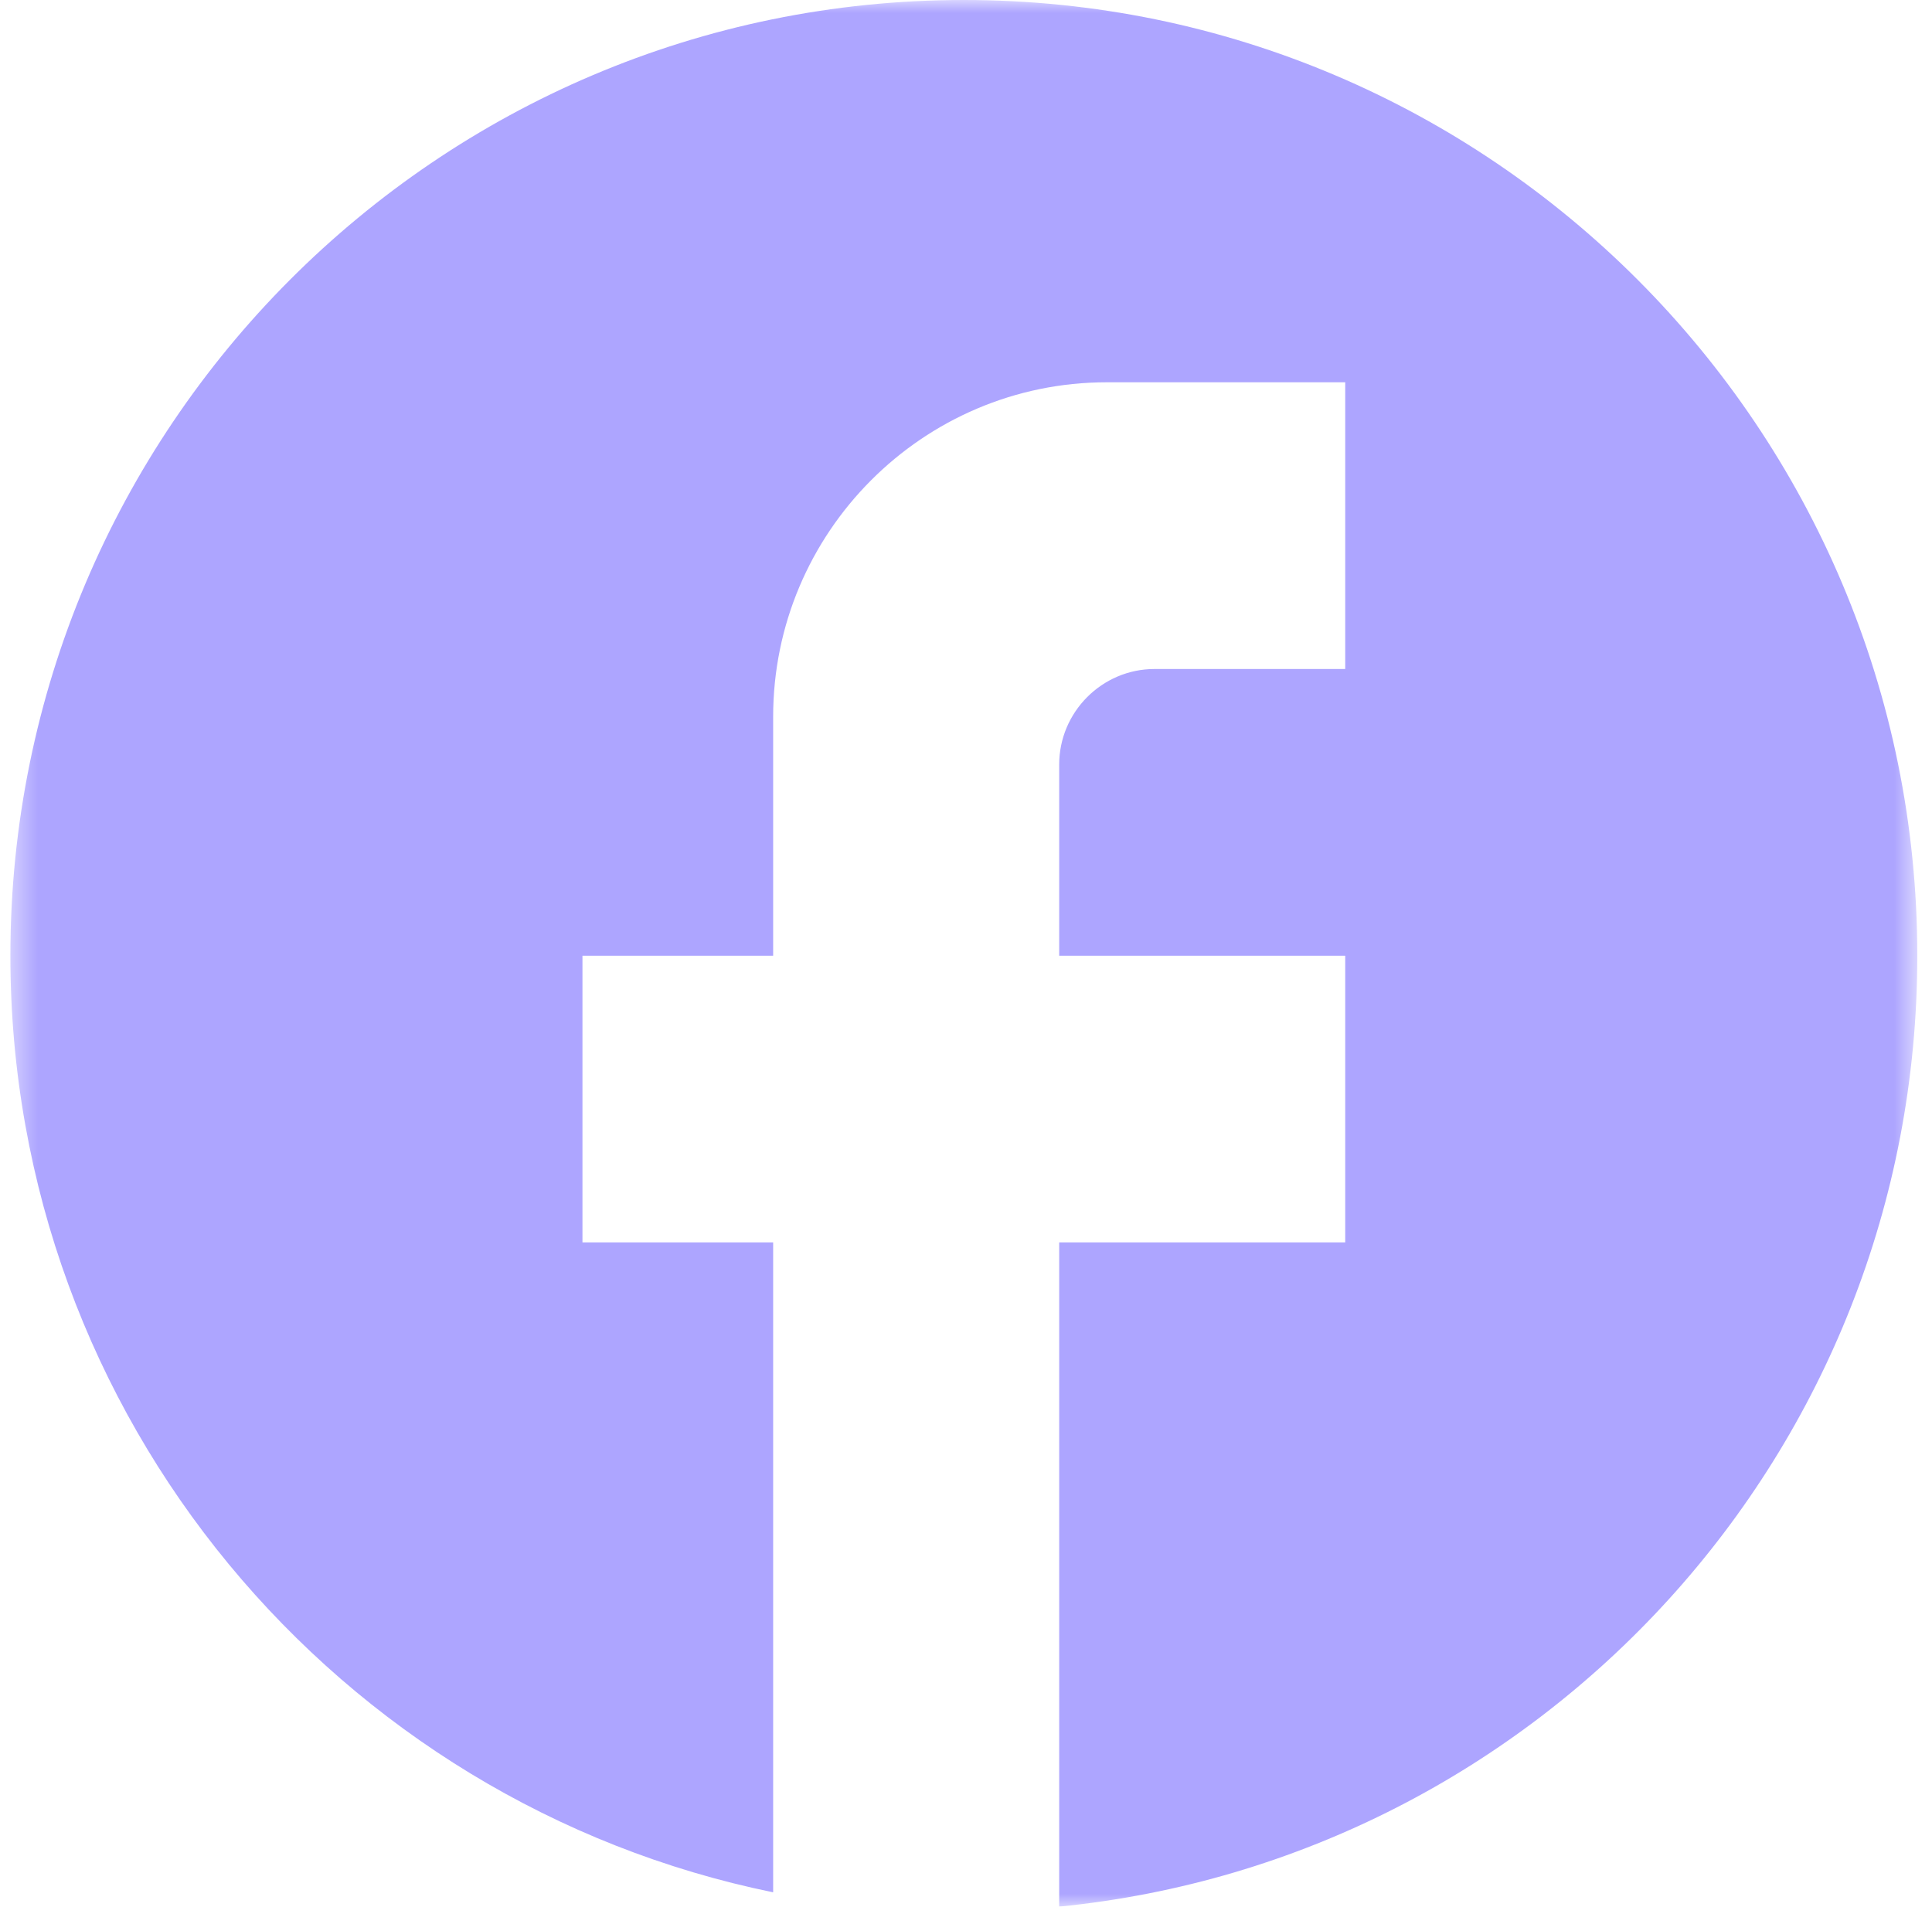 <svg xmlns="http://www.w3.org/2000/svg" width="77" height="76" viewBox="0 0 77 76" fill="none"><mask id="mask0_3016_10201" style="mask-type:alpha" maskUnits="userSpaceOnUse" x="0" y="0" width="77" height="76"><rect x="0.414" width="76" height="76" fill="#0C0C0C"></rect></mask><g mask="url(#mask0_3016_10201)"><path d="M76.414 38.095C76.414 17.067 59.39 0 38.414 0C17.438 0 0.414 17.067 0.414 38.095C0.414 56.533 13.486 71.886 30.814 75.429V49.524H23.214V38.095H30.814V28.571C30.814 21.219 36.78 15.238 44.114 15.238H53.614V26.667H46.014C43.924 26.667 42.214 28.381 42.214 30.476V38.095H53.614V49.524H42.214V76C61.404 74.095 76.414 57.867 76.414 38.095Z" fill="#ADA5FF"></path></g></svg>